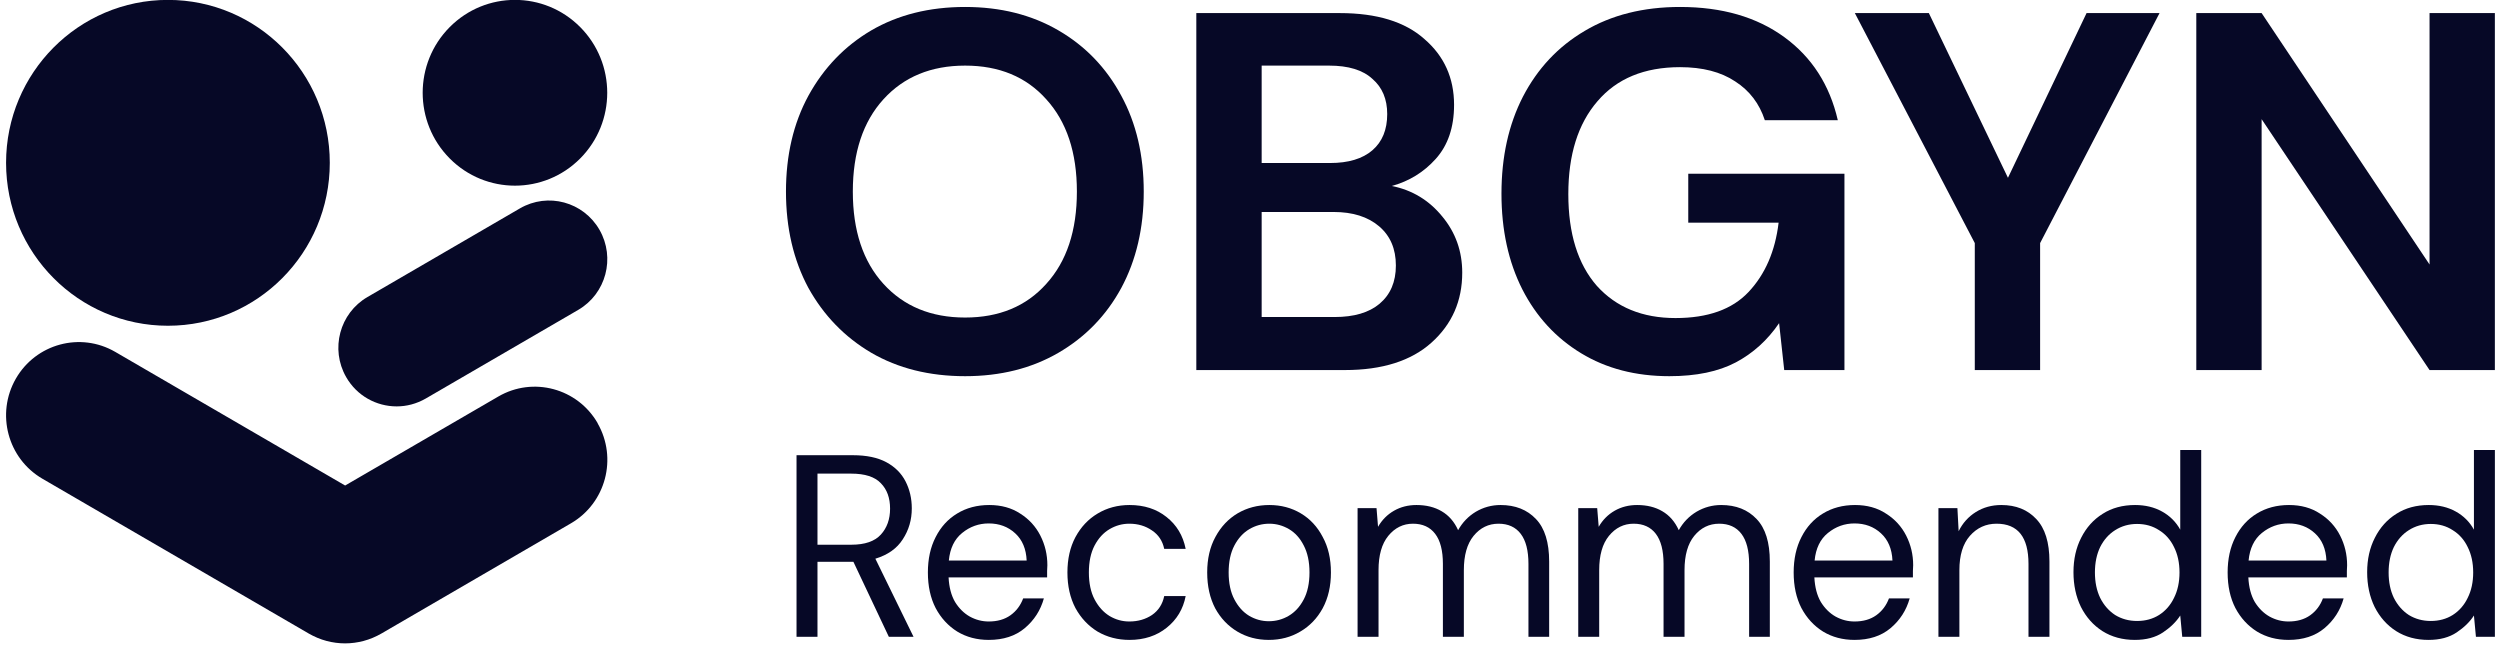 <svg xmlns="http://www.w3.org/2000/svg" fill="none" viewBox="0 0 131 34" height="34" width="131">
<path fill="#060826" d="M50.572 19.712C48.7 19.712 47.059 19.302 45.651 18.483C44.26 17.663 43.164 16.532 42.361 15.089C41.577 13.628 41.185 11.945 41.185 10.039C41.185 8.133 41.577 6.458 42.361 5.015C43.164 3.554 44.26 2.414 45.651 1.595C47.059 0.775 48.7 0.365 50.572 0.365C52.426 0.365 54.057 0.775 55.466 1.595C56.874 2.414 57.971 3.554 58.755 5.015C59.54 6.458 59.932 8.133 59.932 10.039C59.932 11.945 59.54 13.628 58.755 15.089C57.971 16.532 56.874 17.663 55.466 18.483C54.057 19.302 52.426 19.712 50.572 19.712ZM50.572 16.639C52.355 16.639 53.772 16.051 54.824 14.875C55.894 13.7 56.429 12.087 56.429 10.039C56.429 7.99 55.894 6.378 54.824 5.202C53.772 4.026 52.355 3.438 50.572 3.438C48.789 3.438 47.362 4.026 46.293 5.202C45.223 6.378 44.688 7.99 44.688 10.039C44.688 12.087 45.223 13.7 46.293 14.875C47.362 16.051 48.789 16.639 50.572 16.639Z"></path>
<path fill="#060826" d="M62.687 19.391V0.686H70.202C72.146 0.686 73.626 1.14 74.642 2.049C75.676 2.94 76.193 4.089 76.193 5.496C76.193 6.672 75.872 7.616 75.23 8.329C74.606 9.023 73.84 9.495 72.93 9.745C74 9.959 74.883 10.493 75.578 11.348C76.273 12.185 76.621 13.165 76.621 14.287C76.621 15.766 76.086 16.986 75.016 17.948C73.947 18.91 72.431 19.391 70.47 19.391H62.687ZM66.111 8.542H69.694C70.657 8.542 71.397 8.32 71.914 7.874C72.431 7.429 72.69 6.796 72.69 5.977C72.69 5.193 72.431 4.579 71.914 4.133C71.415 3.67 70.657 3.438 69.641 3.438H66.111V8.542ZM66.111 16.612H69.935C70.951 16.612 71.736 16.381 72.288 15.918C72.859 15.437 73.144 14.768 73.144 13.913C73.144 13.04 72.85 12.355 72.262 11.856C71.673 11.357 70.88 11.108 69.882 11.108H66.111V16.612Z"></path>
<path fill="#060826" d="M87.475 19.712C85.71 19.712 84.168 19.311 82.849 18.509C81.529 17.708 80.504 16.595 79.773 15.169C79.042 13.726 78.677 12.052 78.677 10.146C78.677 8.222 79.051 6.529 79.8 5.069C80.567 3.59 81.645 2.441 83.036 1.621C84.444 0.784 86.111 0.365 88.037 0.365C90.23 0.365 92.049 0.891 93.493 1.942C94.937 2.993 95.873 4.445 96.301 6.298H92.477C92.191 5.425 91.674 4.748 90.925 4.267C90.177 3.768 89.214 3.519 88.037 3.519C86.165 3.519 84.721 4.115 83.704 5.309C82.688 6.485 82.18 8.106 82.18 10.172C82.18 12.239 82.679 13.842 83.678 14.982C84.694 16.105 86.067 16.666 87.796 16.666C89.49 16.666 90.765 16.212 91.621 15.303C92.494 14.377 93.02 13.165 93.199 11.669H88.465V9.103H96.649V19.391H93.493L93.225 16.933C92.619 17.824 91.861 18.509 90.952 18.991C90.043 19.471 88.884 19.712 87.475 19.712Z"></path>
<path fill="#060826" d="M103.479 19.391V12.738L97.194 0.686H101.072L105.217 9.317L109.336 0.686H113.16L106.902 12.738V19.391H103.479Z"></path>
<path fill="#060826" d="M115.086 19.391V0.686H118.509L127.308 13.86V0.686H130.731V19.391H127.308L118.509 6.244V19.391H115.086Z"></path>
<path fill="#060826" d="M41.738 33.368V23.853H44.693C45.407 23.853 45.991 23.976 46.444 24.22C46.897 24.465 47.233 24.8 47.451 25.226C47.669 25.652 47.778 26.123 47.778 26.64C47.778 27.238 47.621 27.777 47.307 28.257C47.002 28.737 46.523 29.077 45.869 29.276L47.869 33.368H46.575L44.719 29.44H42.836V33.368H41.738ZM42.836 28.543H44.614C45.32 28.543 45.834 28.366 46.157 28.012C46.479 27.659 46.64 27.206 46.64 26.653C46.64 26.091 46.479 25.647 46.157 25.321C45.843 24.986 45.324 24.818 44.601 24.818H42.836V28.543Z"></path>
<path fill="#060826" d="M51.81 33.531C51.192 33.531 50.643 33.386 50.163 33.096C49.684 32.797 49.305 32.385 49.026 31.859C48.756 31.334 48.621 30.713 48.621 29.997C48.621 29.29 48.756 28.674 49.026 28.148C49.296 27.614 49.671 27.201 50.15 26.911C50.638 26.612 51.2 26.463 51.837 26.463C52.464 26.463 53.004 26.612 53.458 26.911C53.919 27.201 54.272 27.587 54.516 28.067C54.76 28.547 54.882 29.064 54.882 29.616C54.882 29.716 54.878 29.816 54.869 29.915C54.869 30.015 54.869 30.128 54.869 30.255H49.706C49.732 30.772 49.845 31.202 50.046 31.546C50.255 31.882 50.512 32.136 50.817 32.308C51.131 32.48 51.462 32.566 51.81 32.566C52.264 32.566 52.643 32.457 52.948 32.24C53.253 32.022 53.475 31.728 53.614 31.356H54.699C54.525 31.981 54.19 32.502 53.693 32.919C53.205 33.327 52.577 33.531 51.81 33.531ZM51.81 27.428C51.288 27.428 50.821 27.596 50.412 27.931C50.011 28.257 49.78 28.737 49.719 29.372H53.797C53.771 28.765 53.571 28.289 53.196 27.945C52.821 27.6 52.359 27.428 51.81 27.428Z"></path>
<path fill="#060826" d="M59.188 33.531C58.569 33.531 58.011 33.386 57.514 33.096C57.026 32.797 56.639 32.385 56.351 31.859C56.072 31.324 55.933 30.704 55.933 29.997C55.933 29.29 56.072 28.674 56.351 28.148C56.639 27.614 57.026 27.201 57.514 26.911C58.011 26.612 58.569 26.463 59.188 26.463C59.954 26.463 60.599 26.671 61.122 27.088C61.654 27.505 61.989 28.062 62.129 28.76H61.005C60.917 28.343 60.704 28.021 60.364 27.795C60.024 27.559 59.628 27.442 59.175 27.442C58.808 27.442 58.464 27.537 58.142 27.727C57.819 27.917 57.558 28.203 57.357 28.583C57.157 28.964 57.057 29.435 57.057 29.997C57.057 30.559 57.157 31.03 57.357 31.41C57.558 31.791 57.819 32.081 58.142 32.28C58.464 32.471 58.808 32.566 59.175 32.566C59.628 32.566 60.024 32.453 60.364 32.226C60.704 31.991 60.917 31.66 61.005 31.234H62.129C61.998 31.913 61.667 32.466 61.135 32.892C60.604 33.318 59.954 33.531 59.188 33.531Z"></path>
<path fill="#060826" d="M66.486 33.531C65.876 33.531 65.327 33.386 64.839 33.096C64.351 32.806 63.963 32.398 63.675 31.873C63.397 31.338 63.257 30.713 63.257 29.997C63.257 29.281 63.401 28.66 63.688 28.135C63.976 27.6 64.364 27.188 64.852 26.898C65.349 26.608 65.902 26.463 66.512 26.463C67.122 26.463 67.671 26.608 68.159 26.898C68.647 27.188 69.031 27.6 69.309 28.135C69.597 28.66 69.741 29.281 69.741 29.997C69.741 30.713 69.597 31.338 69.309 31.873C69.022 32.398 68.63 32.806 68.133 33.096C67.645 33.386 67.096 33.531 66.486 33.531ZM66.486 32.552C66.861 32.552 67.209 32.457 67.532 32.267C67.854 32.077 68.116 31.791 68.316 31.41C68.516 31.03 68.617 30.559 68.617 29.997C68.617 29.435 68.516 28.964 68.316 28.583C68.124 28.203 67.867 27.917 67.545 27.727C67.222 27.537 66.878 27.442 66.512 27.442C66.137 27.442 65.789 27.537 65.466 27.727C65.144 27.917 64.882 28.203 64.682 28.583C64.481 28.964 64.381 29.435 64.381 29.997C64.381 30.559 64.481 31.03 64.682 31.41C64.882 31.791 65.139 32.077 65.453 32.267C65.776 32.457 66.12 32.552 66.486 32.552Z"></path>
<path fill="#060826" d="M71.137 33.368V26.626H72.13L72.209 27.605C72.418 27.242 72.697 26.961 73.046 26.762C73.394 26.563 73.786 26.463 74.222 26.463C74.736 26.463 75.176 26.572 75.542 26.789C75.917 27.007 76.205 27.337 76.405 27.781C76.632 27.374 76.941 27.052 77.333 26.816C77.734 26.581 78.165 26.463 78.627 26.463C79.403 26.463 80.022 26.708 80.484 27.197C80.945 27.677 81.176 28.42 81.176 29.426V33.368H80.091V29.548C80.091 28.851 79.956 28.325 79.686 27.972C79.416 27.618 79.028 27.442 78.523 27.442C78 27.442 77.564 27.654 77.216 28.08C76.876 28.497 76.706 29.095 76.706 29.875V33.368H75.608V29.548C75.608 28.851 75.473 28.325 75.202 27.972C74.932 27.618 74.544 27.442 74.039 27.442C73.525 27.442 73.093 27.654 72.745 28.08C72.405 28.497 72.235 29.095 72.235 29.875V33.368H71.137Z"></path>
<path fill="#060826" d="M82.7 33.368V26.626H83.693L83.772 27.605C83.981 27.242 84.26 26.961 84.608 26.762C84.957 26.563 85.349 26.463 85.785 26.463C86.299 26.463 86.739 26.572 87.105 26.789C87.48 27.007 87.767 27.337 87.968 27.781C88.194 27.374 88.504 27.052 88.896 26.816C89.297 26.581 89.728 26.463 90.19 26.463C90.966 26.463 91.585 26.708 92.046 27.197C92.508 27.677 92.739 28.42 92.739 29.426V33.368H91.654V29.548C91.654 28.851 91.519 28.325 91.249 27.972C90.979 27.618 90.591 27.442 90.086 27.442C89.563 27.442 89.127 27.654 88.778 28.08C88.439 28.497 88.269 29.095 88.269 29.875V33.368H87.17V29.548C87.17 28.851 87.035 28.325 86.765 27.972C86.495 27.618 86.107 27.442 85.602 27.442C85.088 27.442 84.656 27.654 84.308 28.08C83.968 28.497 83.798 29.095 83.798 29.875V33.368H82.7Z"></path>
<path fill="#060826" d="M97.178 33.531C96.559 33.531 96.01 33.386 95.531 33.096C95.051 32.797 94.672 32.385 94.393 31.859C94.123 31.334 93.988 30.713 93.988 29.997C93.988 29.29 94.123 28.674 94.393 28.148C94.663 27.614 95.038 27.201 95.517 26.911C96.005 26.612 96.568 26.463 97.204 26.463C97.831 26.463 98.372 26.612 98.825 26.911C99.287 27.201 99.64 27.587 99.884 28.067C100.128 28.547 100.25 29.064 100.25 29.616C100.25 29.716 100.245 29.816 100.237 29.915C100.237 30.015 100.237 30.128 100.237 30.255H95.073C95.099 30.772 95.212 31.202 95.413 31.546C95.622 31.882 95.879 32.136 96.184 32.308C96.498 32.48 96.829 32.566 97.178 32.566C97.631 32.566 98.01 32.457 98.315 32.24C98.62 32.022 98.842 31.728 98.982 31.356H100.067C99.892 31.981 99.557 32.502 99.06 32.919C98.572 33.327 97.945 33.531 97.178 33.531ZM97.178 27.428C96.655 27.428 96.189 27.596 95.779 27.931C95.378 28.257 95.147 28.737 95.086 29.372H99.165C99.138 28.765 98.938 28.289 98.563 27.945C98.189 27.6 97.727 27.428 97.178 27.428Z"></path>
<path fill="#060826" d="M101.574 33.368V26.626H102.568L102.633 27.836C102.842 27.41 103.143 27.075 103.535 26.83C103.927 26.585 104.372 26.463 104.868 26.463C105.635 26.463 106.245 26.708 106.699 27.197C107.16 27.677 107.391 28.42 107.391 29.426V33.368H106.293V29.548C106.293 28.144 105.736 27.442 104.62 27.442C104.062 27.442 103.596 27.654 103.221 28.08C102.855 28.497 102.672 29.095 102.672 29.875V33.368H101.574Z"></path>
<path fill="#060826" d="M111.866 33.531C111.221 33.531 110.654 33.377 110.166 33.069C109.687 32.761 109.312 32.339 109.042 31.805C108.781 31.27 108.65 30.663 108.65 29.983C108.65 29.304 108.785 28.701 109.055 28.175C109.325 27.641 109.7 27.224 110.179 26.925C110.659 26.617 111.225 26.463 111.879 26.463C112.41 26.463 112.881 26.576 113.29 26.803C113.7 27.029 114.018 27.346 114.245 27.754V23.581H115.343V33.368H114.349L114.245 32.253C114.036 32.58 113.735 32.874 113.343 33.137C112.951 33.4 112.458 33.531 111.866 33.531ZM111.983 32.539C112.419 32.539 112.802 32.434 113.134 32.226C113.473 32.009 113.735 31.71 113.918 31.329C114.11 30.948 114.206 30.504 114.206 29.997C114.206 29.489 114.11 29.045 113.918 28.665C113.735 28.284 113.473 27.99 113.134 27.781C112.802 27.564 112.419 27.455 111.983 27.455C111.556 27.455 111.173 27.564 110.833 27.781C110.502 27.99 110.24 28.284 110.049 28.665C109.866 29.045 109.774 29.489 109.774 29.997C109.774 30.504 109.866 30.948 110.049 31.329C110.24 31.71 110.502 32.009 110.833 32.226C111.173 32.434 111.556 32.539 111.983 32.539Z"></path>
<path fill="#060826" d="M119.917 33.531C119.298 33.531 118.749 33.386 118.27 33.096C117.791 32.797 117.412 32.385 117.133 31.859C116.863 31.334 116.728 30.713 116.728 29.997C116.728 29.29 116.863 28.674 117.133 28.148C117.403 27.614 117.778 27.201 118.257 26.911C118.745 26.612 119.307 26.463 119.943 26.463C120.571 26.463 121.111 26.612 121.564 26.911C122.026 27.201 122.379 27.587 122.623 28.067C122.867 28.547 122.989 29.064 122.989 29.616C122.989 29.716 122.985 29.816 122.976 29.915C122.976 30.015 122.976 30.128 122.976 30.255H117.813C117.839 30.772 117.952 31.202 118.152 31.546C118.362 31.882 118.619 32.136 118.924 32.308C119.237 32.48 119.569 32.566 119.917 32.566C120.37 32.566 120.749 32.457 121.054 32.24C121.359 32.022 121.582 31.728 121.721 31.356H122.806C122.632 31.981 122.296 32.502 121.8 32.919C121.312 33.327 120.684 33.531 119.917 33.531ZM119.917 27.428C119.394 27.428 118.928 27.596 118.518 27.931C118.118 28.257 117.887 28.737 117.826 29.372H121.904C121.878 28.765 121.678 28.289 121.303 27.945C120.928 27.6 120.466 27.428 119.917 27.428Z"></path>
<path fill="#060826" d="M127.255 33.531C126.61 33.531 126.044 33.377 125.556 33.069C125.076 32.761 124.702 32.339 124.431 31.805C124.17 31.27 124.039 30.663 124.039 29.983C124.039 29.304 124.174 28.701 124.445 28.175C124.715 27.641 125.089 27.224 125.569 26.925C126.048 26.617 126.615 26.463 127.268 26.463C127.8 26.463 128.27 26.576 128.68 26.803C129.09 27.029 129.408 27.346 129.634 27.754V23.581H130.732V33.368H129.739L129.634 32.253C129.425 32.58 129.124 32.874 128.732 33.137C128.34 33.4 127.848 33.531 127.255 33.531ZM127.373 32.539C127.808 32.539 128.192 32.434 128.523 32.226C128.863 32.009 129.124 31.71 129.307 31.329C129.499 30.948 129.595 30.504 129.595 29.997C129.595 29.489 129.499 29.045 129.307 28.665C129.124 28.284 128.863 27.99 128.523 27.781C128.192 27.564 127.808 27.455 127.373 27.455C126.946 27.455 126.562 27.564 126.222 27.781C125.891 27.99 125.63 28.284 125.438 28.665C125.255 29.045 125.164 29.489 125.164 29.997C125.164 30.504 125.255 30.948 125.438 31.329C125.63 31.71 125.891 32.009 126.222 32.226C126.562 32.434 126.946 32.539 127.373 32.539Z"></path>
<path fill="#060826" d="M31.322 22.182C30.27 20.347 27.936 19.717 26.113 20.777L18.085 25.441L6.039 18.439C4.216 17.38 1.882 18.009 0.829 19.844C-0.223 21.679 0.402 24.028 2.225 25.087L16.167 33.191C16.465 33.363 16.781 33.498 17.113 33.586C17.433 33.67 17.758 33.713 18.082 33.713C18.406 33.713 18.73 33.67 19.05 33.586C19.382 33.498 19.699 33.363 19.996 33.191L29.919 27.421C31.742 26.362 32.367 24.013 31.314 22.178L31.322 22.182Z"></path>
<path fill="#060826" d="M20.785 21.295C21.304 21.295 21.826 21.161 22.307 20.884L30.296 16.24C31.757 15.391 32.256 13.514 31.414 12.044C30.571 10.574 28.706 10.071 27.245 10.919L19.256 15.564C17.796 16.412 17.296 18.29 18.139 19.76C18.703 20.746 19.729 21.295 20.785 21.295Z"></path>
<path fill="#060826" d="M30.403 8.303C32.291 6.402 32.291 3.321 30.403 1.42C28.515 -0.481 25.453 -0.481 23.565 1.42C21.676 3.321 21.676 6.402 23.565 8.303C25.453 10.204 28.515 10.204 30.403 8.303Z"></path>
<path fill="#060826" d="M8.8 17.069C13.484 17.069 17.281 13.247 17.281 8.532C17.281 3.817 13.484 -0.005 8.8 -0.005C4.116 -0.005 0.318 3.817 0.318 8.532C0.318 13.247 4.116 17.069 8.8 17.069Z"></path>
</svg>
